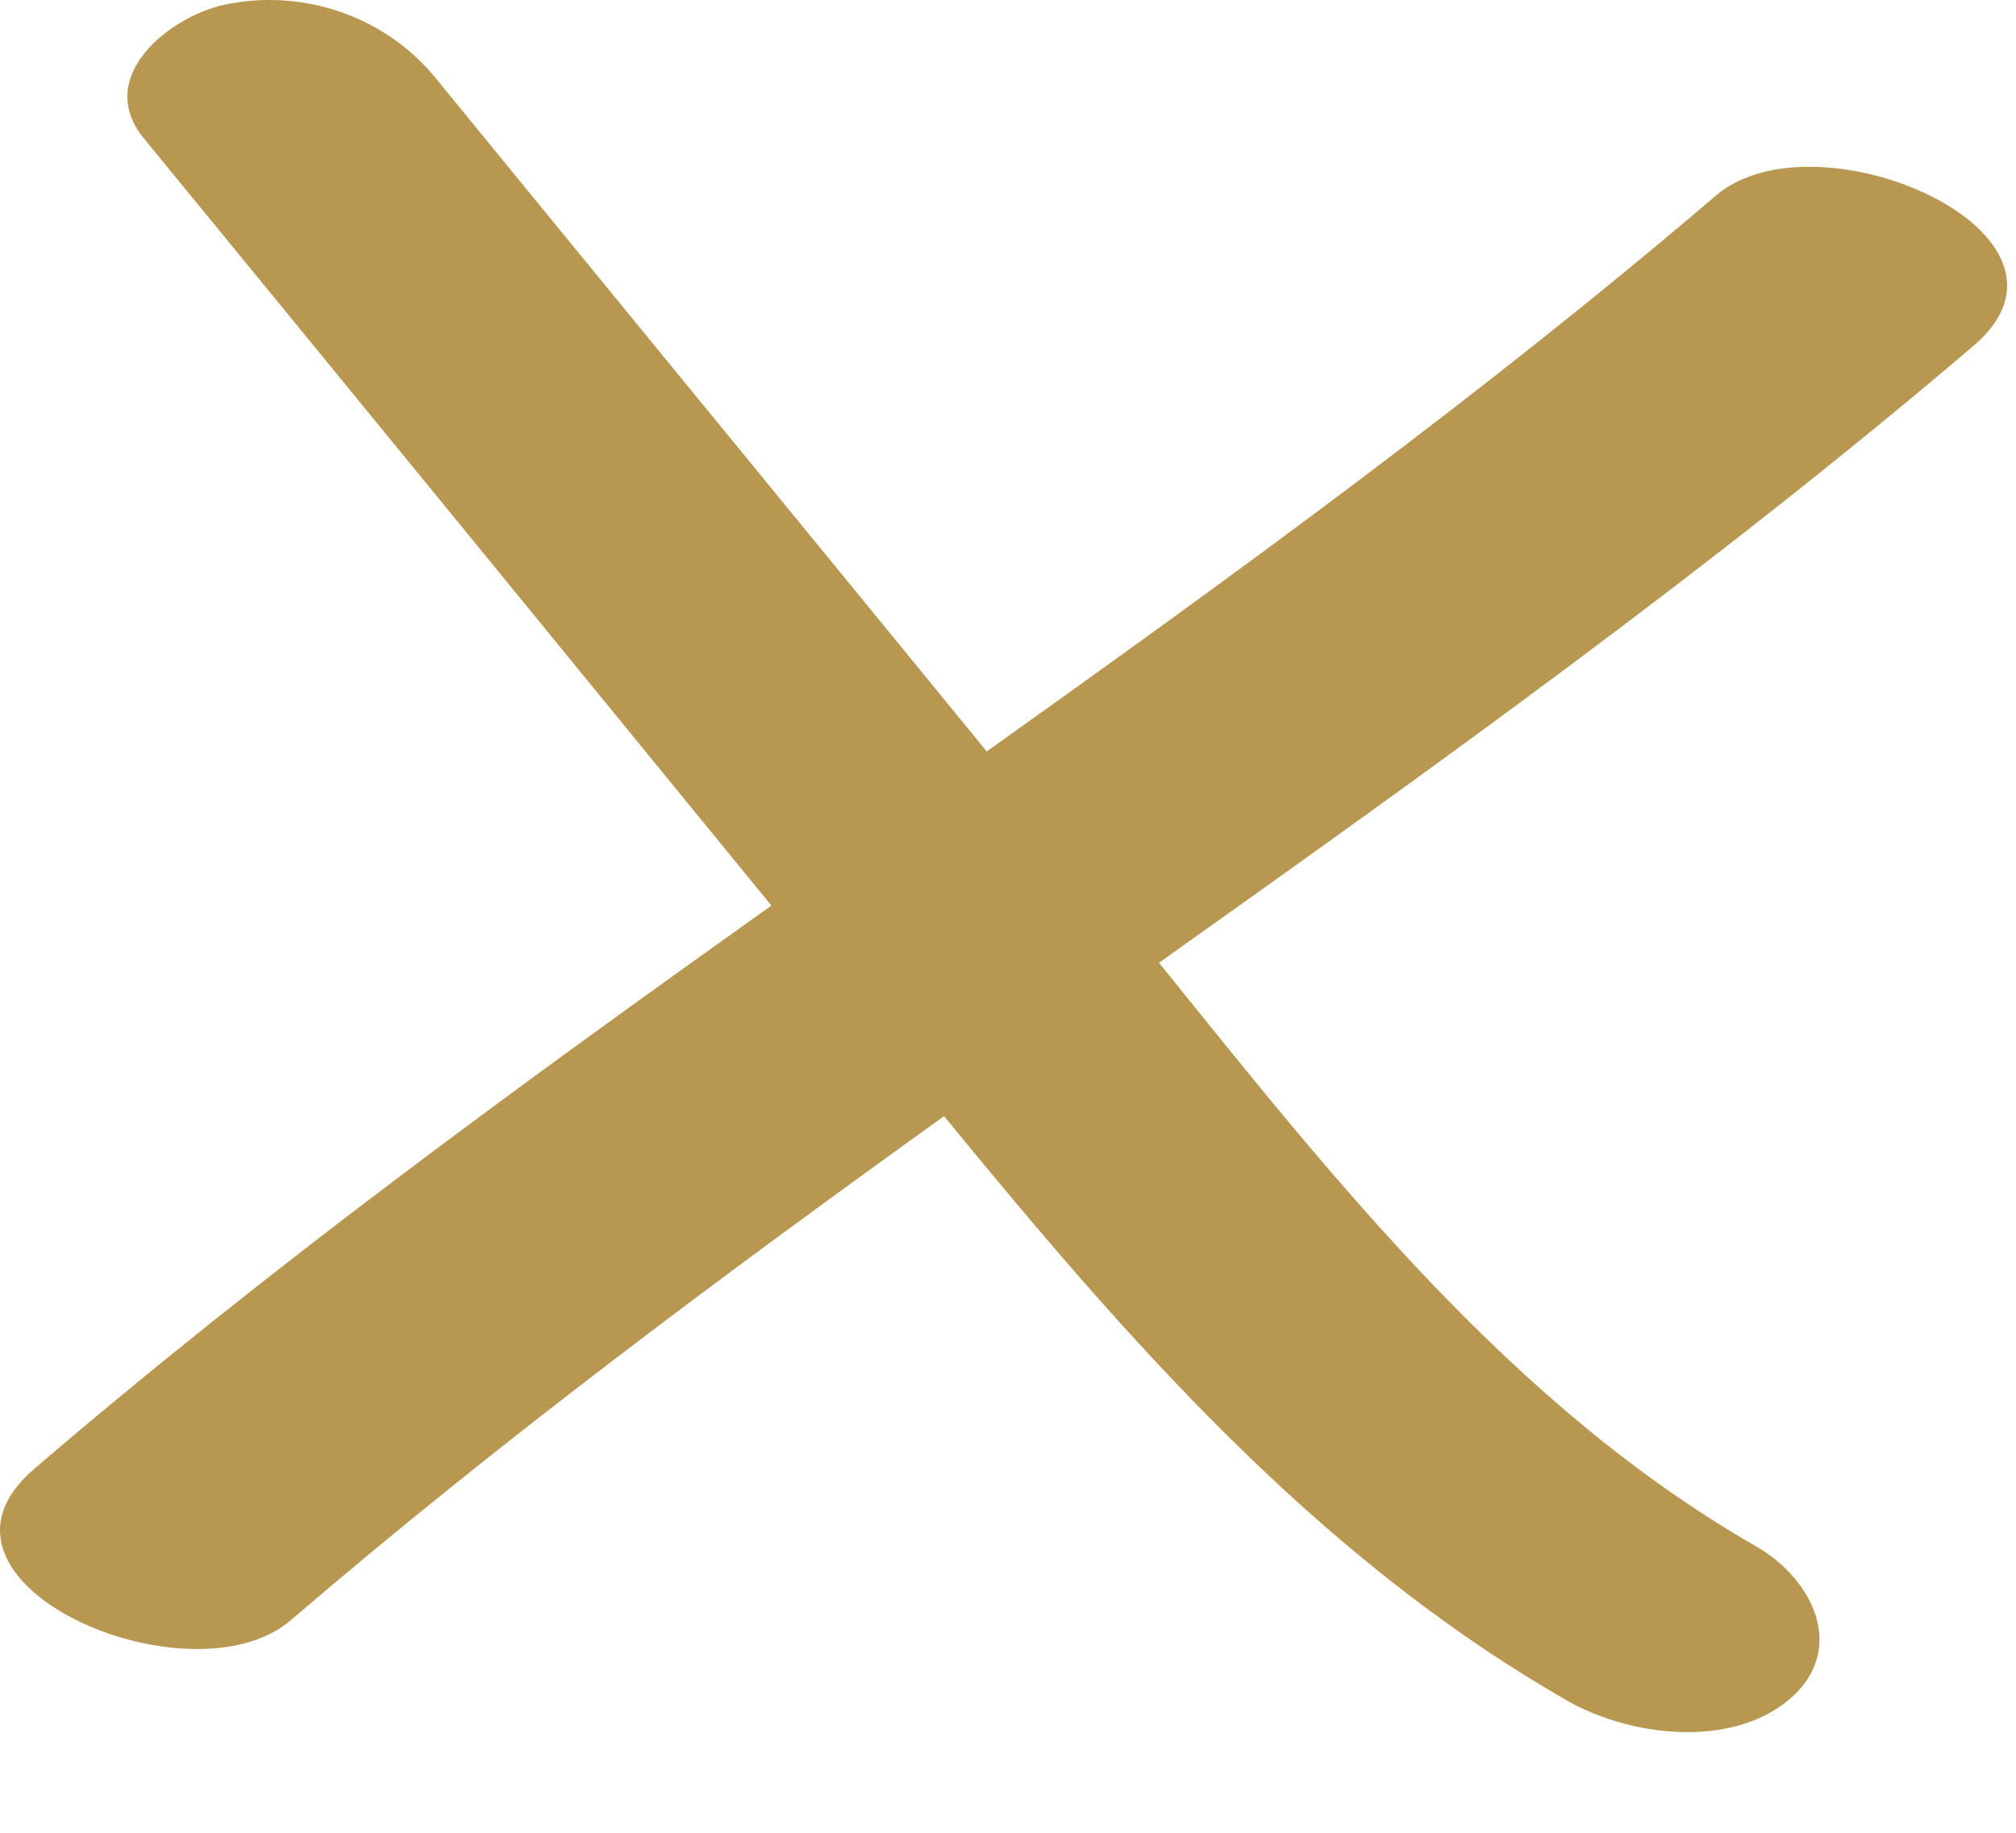 <?xml version="1.0" encoding="UTF-8"?> <svg xmlns="http://www.w3.org/2000/svg" width="11" height="10" viewBox="0 0 11 10" fill="none"><path d="M9.364 1.066C8.092 2.152 6.742 3.132 5.384 4.1C4.382 2.874 3.379 1.652 2.377 0.426C2.103 0.089 1.652 -0.066 1.224 0.026C0.929 0.089 0.51 0.417 0.784 0.754C1.926 2.147 3.068 3.544 4.209 4.941C2.834 5.92 1.468 6.915 0.184 8.017C-0.533 8.634 1.038 9.312 1.588 8.839C2.727 7.862 3.932 6.966 5.151 6.09C6.143 7.3 7.171 8.487 8.546 9.276C8.887 9.474 9.444 9.544 9.766 9.27C10.081 8.998 9.891 8.615 9.583 8.438C8.249 7.672 7.28 6.438 6.324 5.253C7.838 4.177 9.351 3.094 10.767 1.888C11.485 1.278 9.914 0.597 9.364 1.066Z" fill="#B89751"></path></svg> 